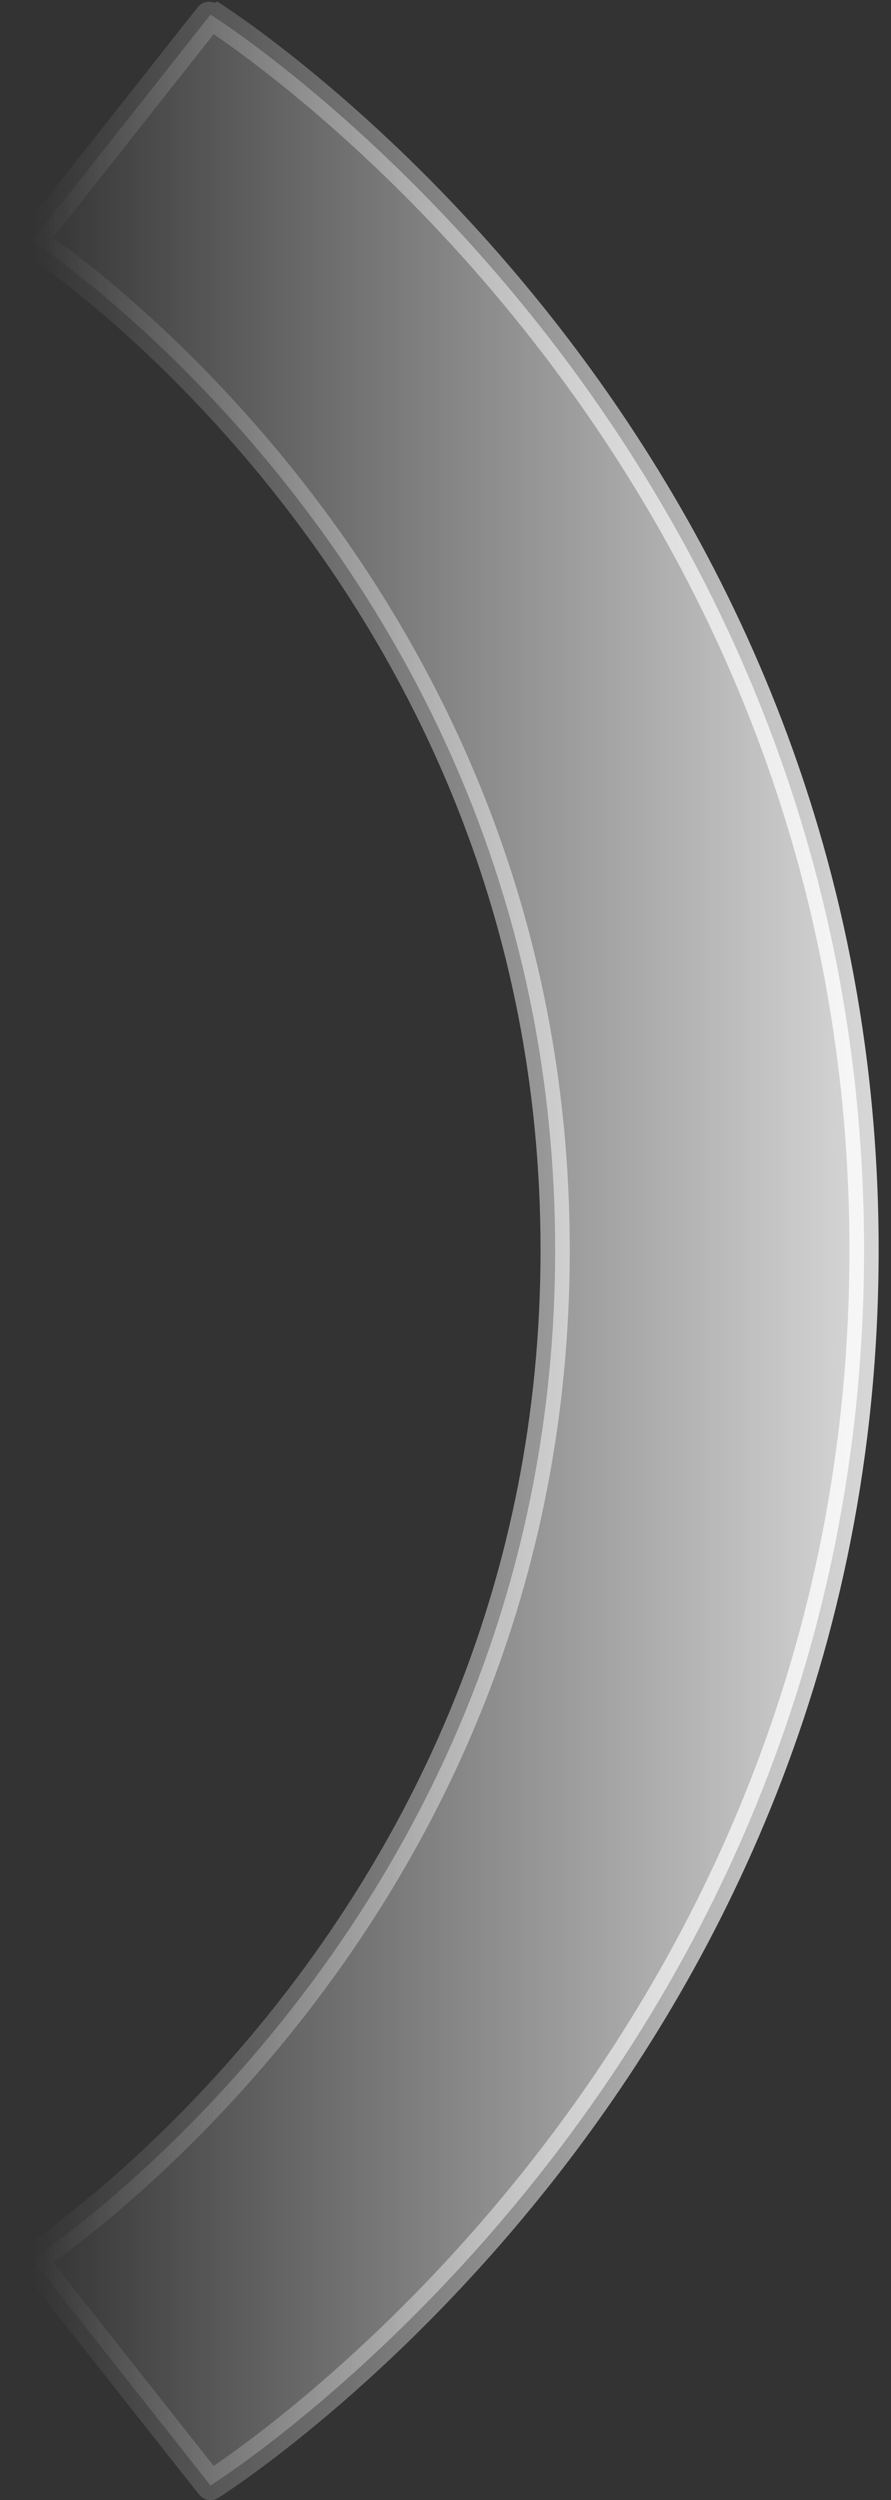 <svg preserveAspectRatio="none" width="100%" height="100%" overflow="visible" style="display: block;" viewBox="0 0 61 171" fill="none" xmlns="http://www.w3.org/2000/svg">
<rect x="0" y="0" width="61" height="171" fill="#333333" stroke="none"/>
<path id="Vector 216 (Stroke)" opacity="0.8" d="M38.007 85.5C38.007 62.263 28.898 44.944 19.801 33.389C15.24 27.595 10.692 23.269 7.334 20.426C5.659 19.007 4.29 17.967 3.379 17.306C2.924 16.976 2.585 16.741 2.38 16.602C2.284 16.537 2.218 16.492 2.183 16.47C2.189 16.465 2.247 16.396 2.951 15.506L13.647 1.964C14.412 0.998 14.415 0.999 14.417 1C14.419 1.001 14.423 1.004 14.426 1.006C14.432 1.01 14.44 1.015 14.447 1.02L14.653 1.154C14.773 1.232 14.931 1.336 15.123 1.467C15.508 1.728 16.035 2.092 16.681 2.561C17.973 3.499 19.751 4.856 21.852 6.635C26.047 10.186 31.57 15.453 37.078 22.45C48.123 36.479 59.154 57.542 59.154 85.5C59.154 113.458 48.123 134.521 37.078 148.55C31.57 155.547 26.047 160.814 21.852 164.365C19.751 166.144 17.973 167.501 16.681 168.439C16.035 168.908 15.508 169.273 15.123 169.533C14.931 169.664 14.773 169.768 14.653 169.847L14.447 169.981C14.44 169.986 14.432 169.99 14.426 169.994C14.423 169.996 14.419 169.999 14.417 170C14.415 170.001 14.412 170.003 13.647 169.036L2.951 155.494C2.226 154.579 2.187 154.531 2.183 154.53C2.218 154.507 2.284 154.463 2.38 154.398C2.585 154.26 2.924 154.025 3.379 153.694C4.29 153.034 5.659 151.993 7.334 150.574C10.692 147.731 15.24 143.406 19.801 137.611C28.898 126.056 38.007 108.737 38.007 85.5ZM2.176 154.534C2.172 154.537 2.168 154.539 2.165 154.541C2.16 154.545 2.156 154.547 2.155 154.547L2.176 154.534ZM2.165 16.459C2.168 16.461 2.172 16.463 2.176 16.466C2.163 16.458 2.156 16.454 2.155 16.453C2.156 16.454 2.16 16.455 2.165 16.459Z" fill="url(#paint0_linear_2001_2483)" stroke="url(#paint1_linear_2001_2483)" stroke-width="2"/>
<defs>
<linearGradient id="paint0_linear_2001_2483" x1="59.154" y1="85.5" x2="2.155" y2="85.5" gradientUnits="userSpaceOnUse">
<stop stop-color="white"/>
<stop offset="1" stop-color="white" stop-opacity="0"/>
</linearGradient>
<linearGradient id="paint1_linear_2001_2483" x1="59.154" y1="85.5" x2="2.155" y2="85.5" gradientUnits="userSpaceOnUse">
<stop stop-color="white"/>
<stop offset="1" stop-color="white" stop-opacity="0"/>
</linearGradient>
</defs>
</svg>
